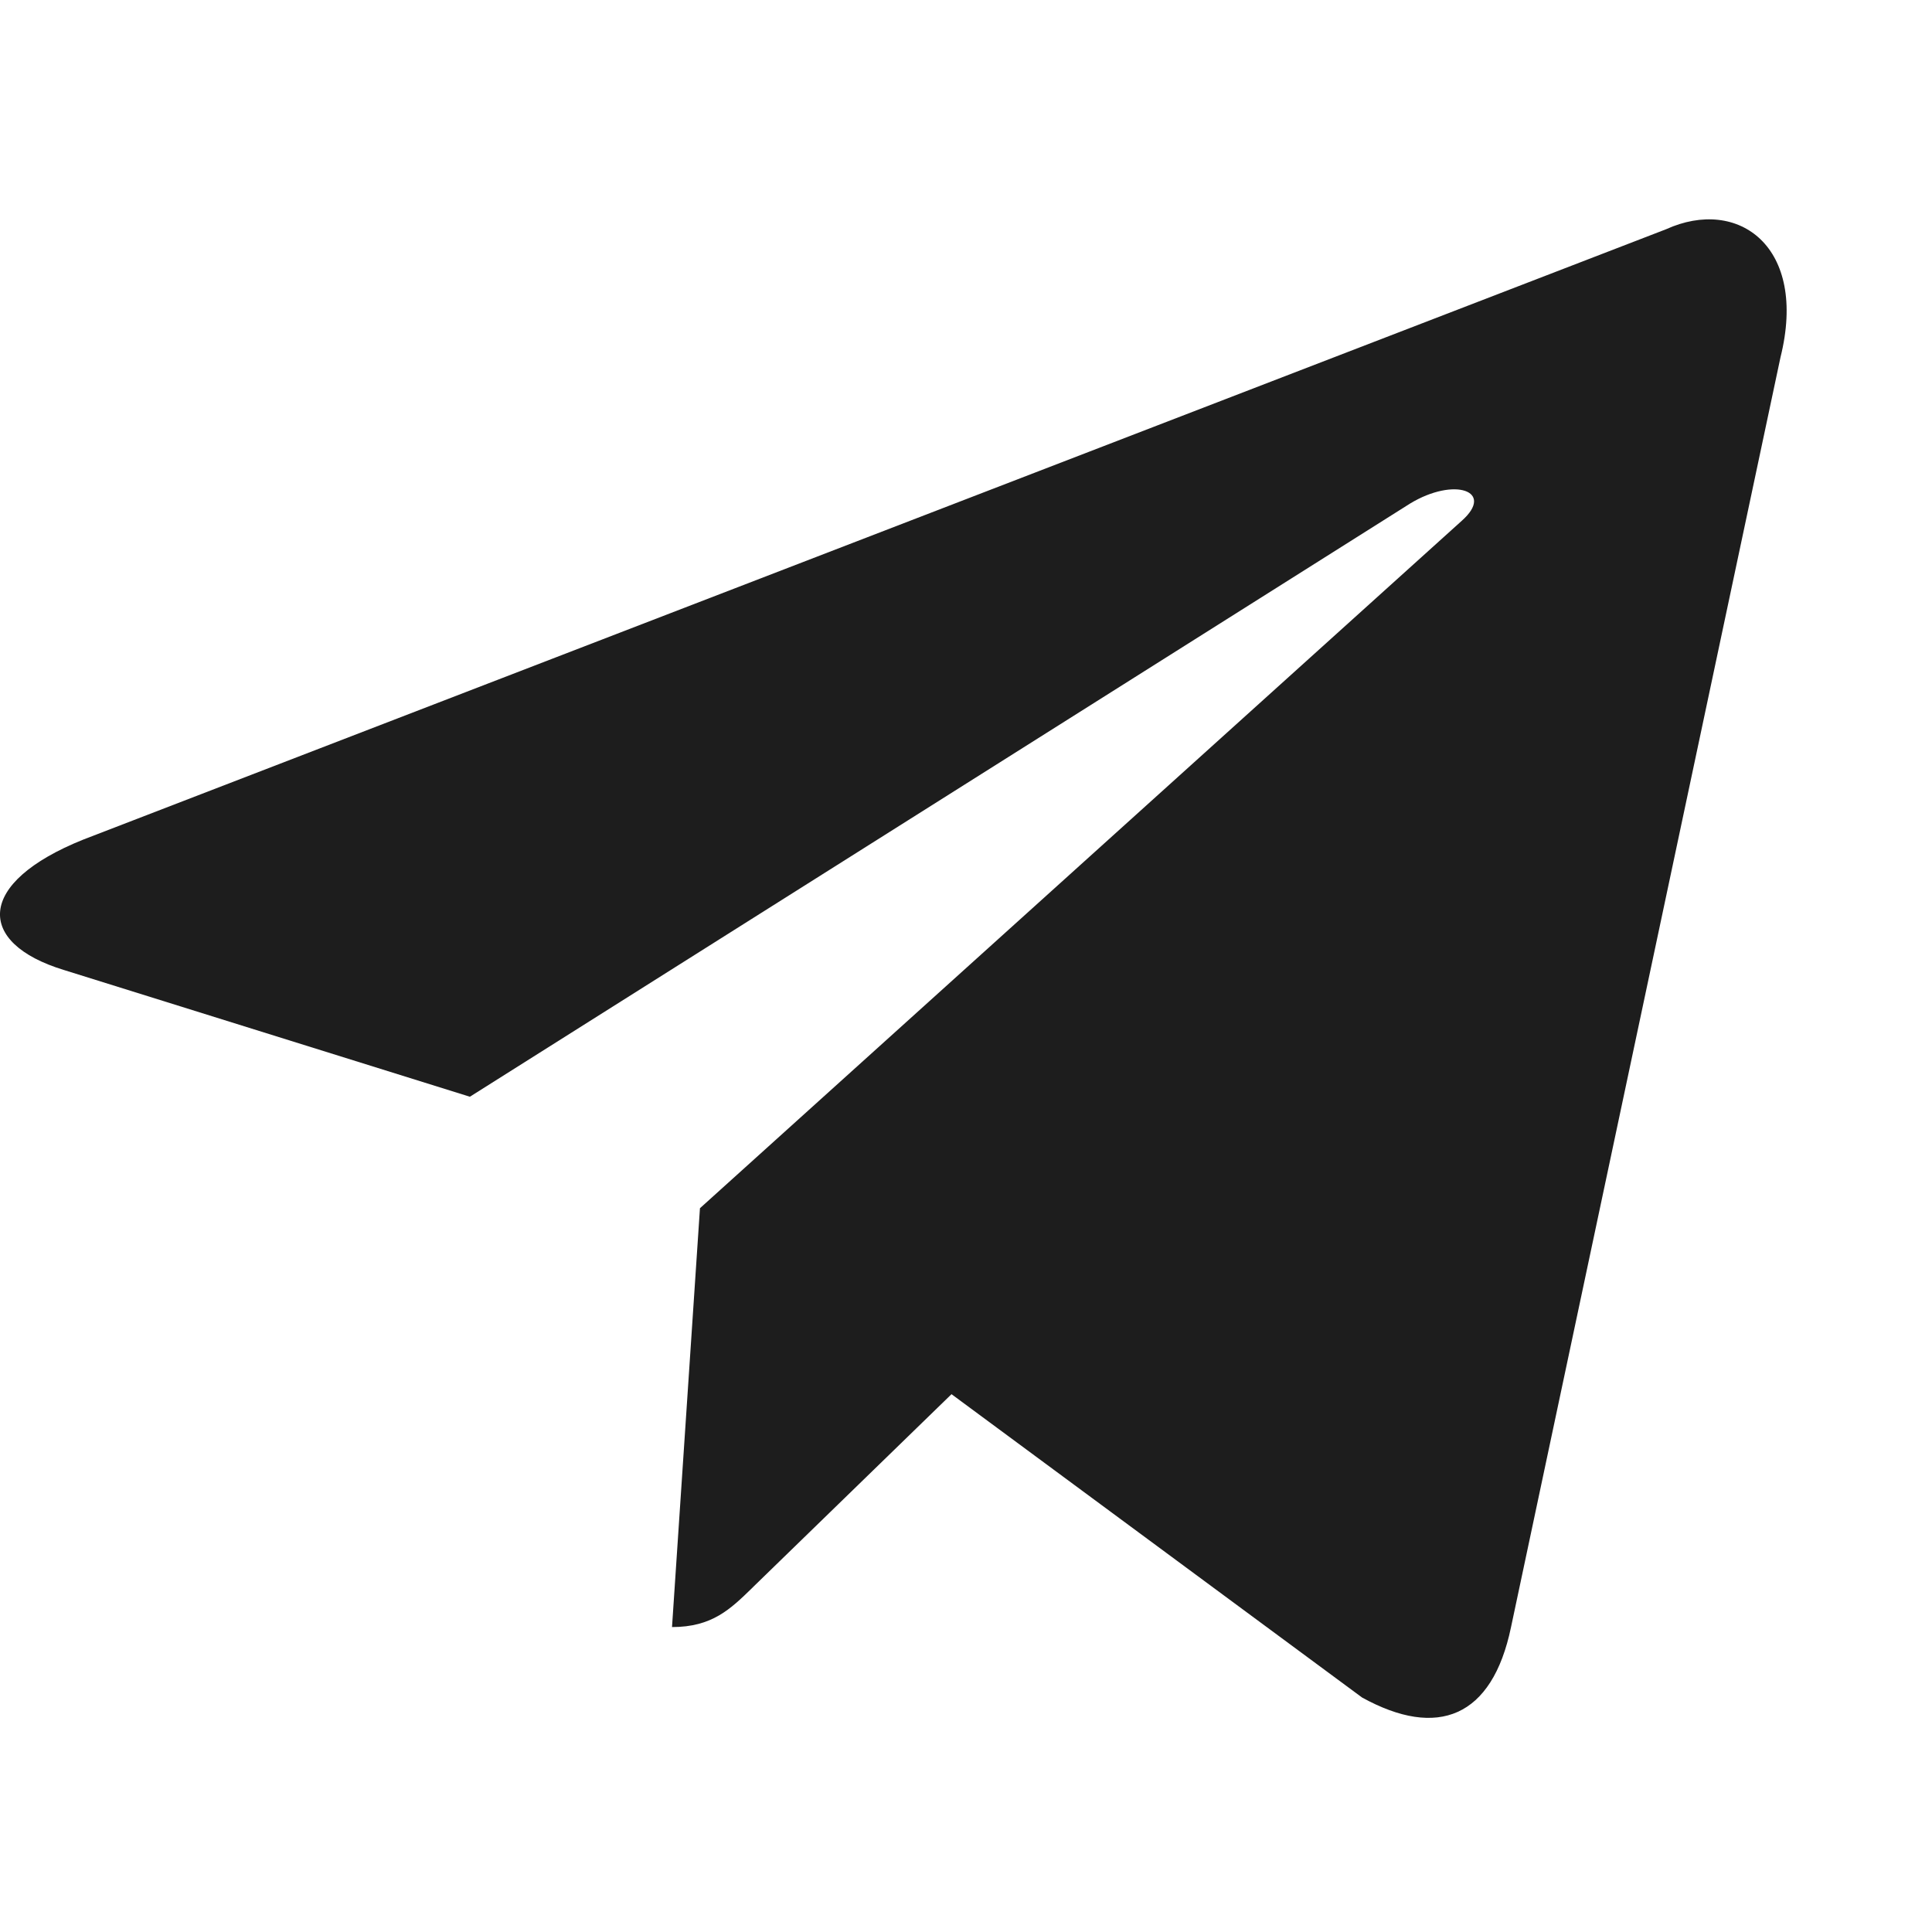 <svg width="24" height="24" viewBox="0 0 24 24" fill="none" xmlns="http://www.w3.org/2000/svg">
<g clip-path="url(#clip0_16_1430)">
<path fill-rule="evenodd" clip-rule="evenodd" d="M8.695 15.01L8.695 15.01L8.695 15.009L8.695 15.009L8.695 15.009L18.159 6.469C18.574 6.1 18.068 5.921 17.517 6.255L5.837 13.624L0.792 12.049C-0.298 11.716 -0.306 10.967 1.036 10.429L20.696 2.848C21.594 2.44 22.46 3.064 22.118 4.438L18.77 20.215C18.536 21.336 17.858 21.604 16.92 21.087L11.82 17.319L9.368 19.702C9.361 19.71 9.353 19.717 9.345 19.725C9.071 19.992 8.844 20.212 8.348 20.212L8.695 15.01Z" fill="#1D1D1D"/>
</g>
<defs>
<clipPath id="clip0_16_1430">
<rect width="24" height="24" fill="white"/>
</clipPath>
</defs>
</svg>
